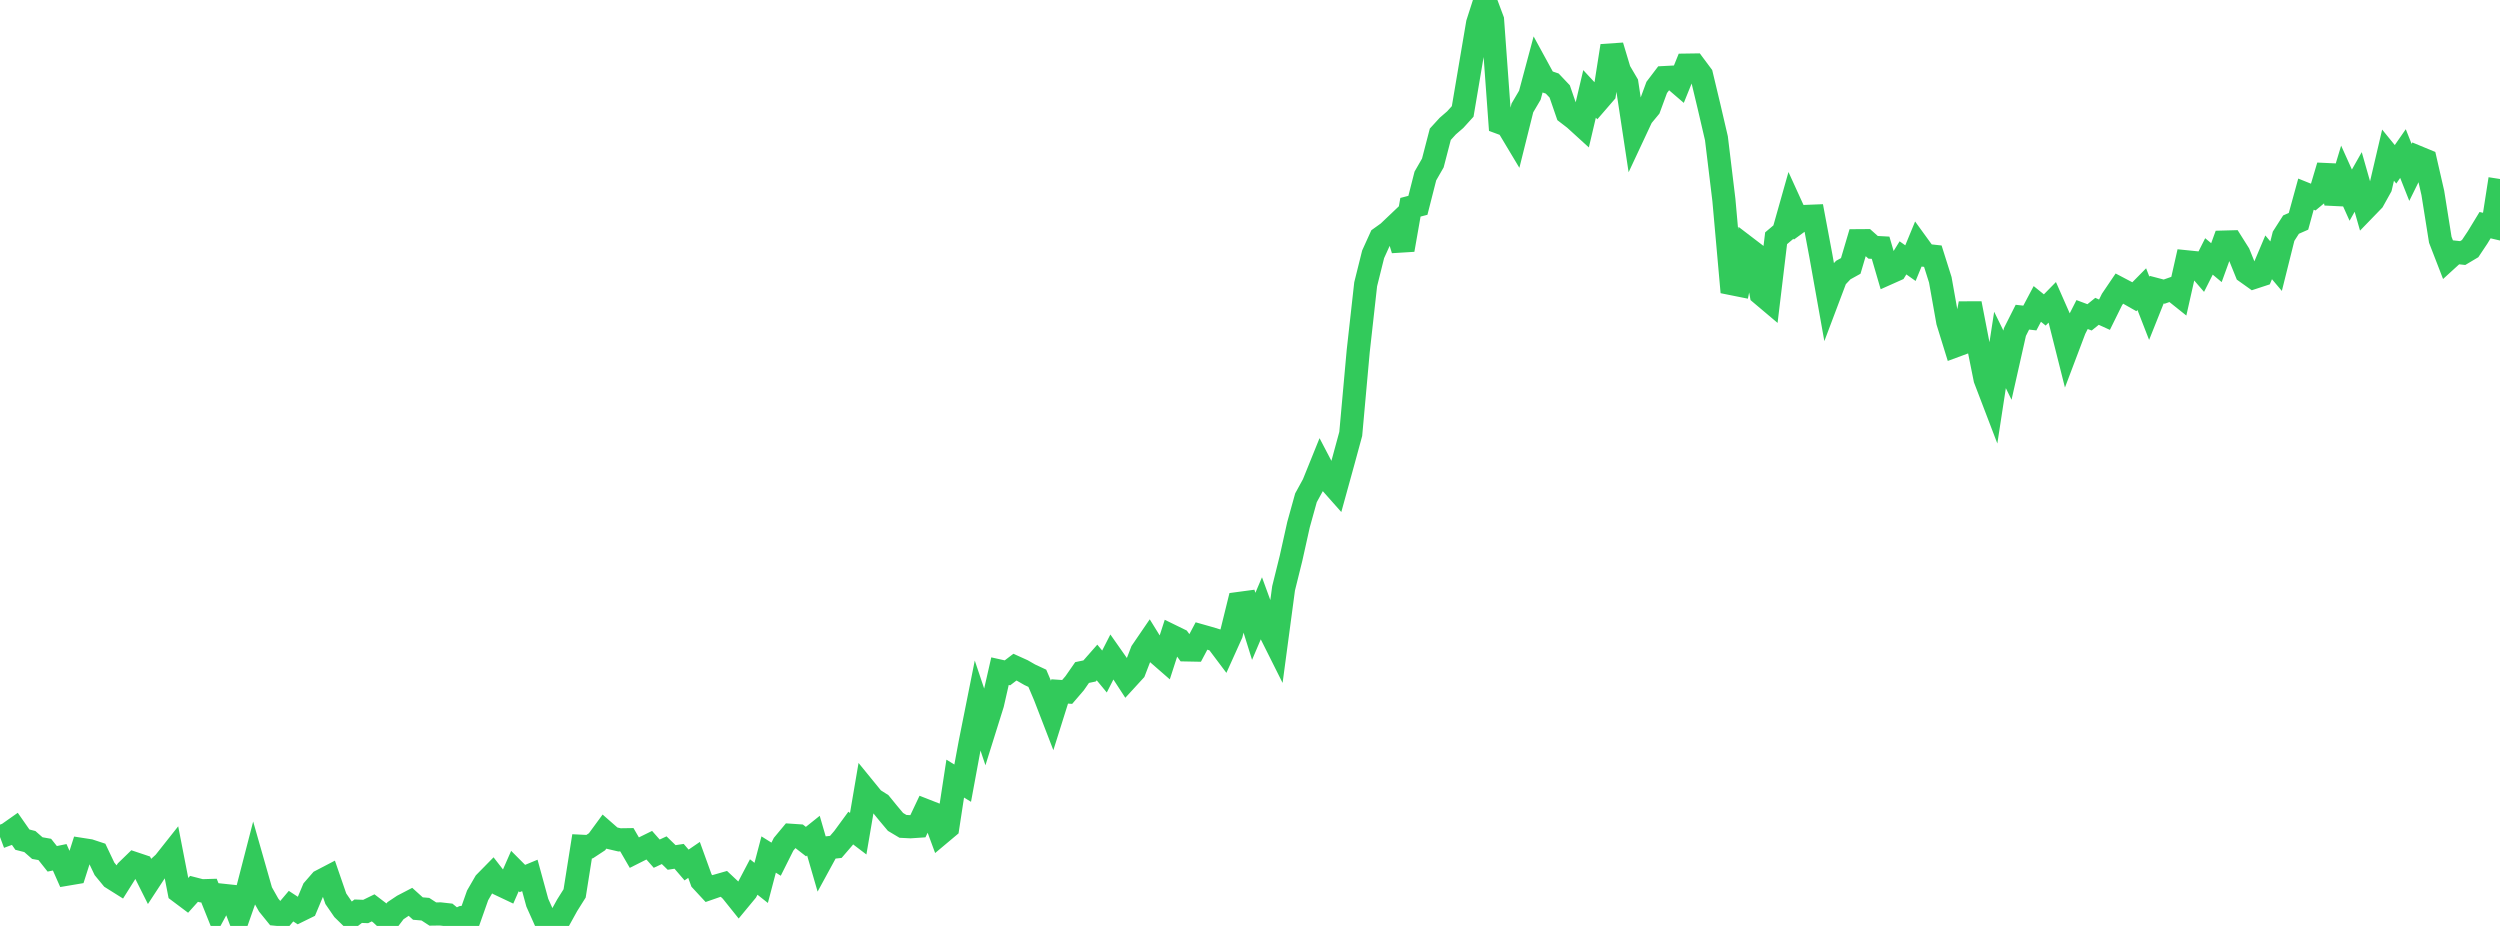 <?xml version="1.0" standalone="no"?>
<!DOCTYPE svg PUBLIC "-//W3C//DTD SVG 1.1//EN" "http://www.w3.org/Graphics/SVG/1.1/DTD/svg11.dtd">

<svg width="135" height="50" viewBox="0 0 135 50" preserveAspectRatio="none" 
  xmlns="http://www.w3.org/2000/svg"
  xmlns:xlink="http://www.w3.org/1999/xlink">


<polyline points="0.0, 45.197 0.403, 45.047 0.806, 44.763 1.209, 45.341 1.612, 45.444 2.015, 45.798 2.418, 45.869 2.821, 46.376 3.224, 46.293 3.627, 47.203 4.03, 47.135 4.433, 45.874 4.836, 45.937 5.239, 46.07 5.642, 46.918 6.045, 47.407 6.448, 47.66 6.851, 47.018 7.254, 46.627 7.657, 46.762 8.06, 47.566 8.463, 46.95 8.866, 46.583 9.269, 46.074 9.672, 48.144 10.075, 48.446 10.478, 47.998 10.881, 48.102 11.284, 48.09 11.687, 49.095 12.09, 48.352 12.493, 48.395 12.896, 49.452 13.299, 48.302 13.701, 46.745 14.104, 48.157 14.507, 48.871 14.91, 49.368 15.313, 49.408 15.716, 48.932 16.119, 49.195 16.522, 48.997 16.925, 48.037 17.328, 47.574 17.731, 47.364 18.134, 48.532 18.537, 49.118 18.94, 49.512 19.343, 49.205 19.746, 49.221 20.149, 49.024 20.552, 49.331 20.955, 49.706 21.358, 49.177 21.761, 48.908 22.164, 48.698 22.567, 49.062 22.97, 49.096 23.373, 49.358 23.776, 49.352 24.179, 49.397 24.582, 49.727 24.985, 49.539 25.388, 49.491 25.791, 48.35 26.194, 47.653 26.597, 47.243 27.0, 47.763 27.403, 47.954 27.806, 47.036 28.209, 47.44 28.612, 47.273 29.015, 48.746 29.418, 49.646 29.821, 50.0 30.224, 49.614 30.627, 48.884 31.03, 48.243 31.433, 45.7 31.836, 45.72 32.239, 45.455 32.642, 44.905 33.045, 45.258 33.448, 45.352 33.851, 45.346 34.254, 46.042 34.657, 45.839 35.06, 45.641 35.463, 46.098 35.866, 45.911 36.269, 46.303 36.672, 46.241 37.075, 46.71 37.478, 46.435 37.881, 47.549 38.284, 47.984 38.687, 47.844 39.09, 47.729 39.493, 48.107 39.896, 48.61 40.299, 48.123 40.701, 47.358 41.104, 47.677 41.507, 46.144 41.91, 46.396 42.313, 45.591 42.716, 45.106 43.119, 45.133 43.522, 45.447 43.925, 45.125 44.328, 46.515 44.731, 45.776 45.134, 45.733 45.537, 45.265 45.94, 44.715 46.343, 45.021 46.746, 42.66 47.149, 43.154 47.552, 43.409 47.955, 43.904 48.358, 44.384 48.761, 44.624 49.164, 44.644 49.567, 44.617 49.97, 43.765 50.373, 43.923 50.776, 45.014 51.179, 44.676 51.582, 42.045 51.985, 42.291 52.388, 40.111 52.791, 38.094 53.194, 39.298 53.597, 38.012 54.0, 36.243 54.403, 36.333 54.806, 36.026 55.209, 36.208 55.612, 36.439 56.015, 36.627 56.418, 37.575 56.821, 38.619 57.224, 37.338 57.627, 37.365 58.03, 36.896 58.433, 36.316 58.836, 36.232 59.239, 35.774 59.642, 36.262 60.045, 35.471 60.448, 36.045 60.851, 36.664 61.254, 36.225 61.657, 35.179 62.06, 34.589 62.463, 35.241 62.866, 35.592 63.269, 34.346 63.672, 34.543 64.075, 35.095 64.478, 35.103 64.881, 34.343 65.284, 34.457 65.687, 34.579 66.09, 35.115 66.493, 34.222 66.896, 32.588 67.299, 32.534 67.701, 33.823 68.104, 32.874 68.507, 33.977 68.91, 34.782 69.313, 31.77 69.716, 30.146 70.119, 28.334 70.522, 26.881 70.925, 26.145 71.328, 25.148 71.731, 25.918 72.134, 26.373 72.537, 24.913 72.94, 23.431 73.343, 18.966 73.746, 15.35 74.149, 13.733 74.552, 12.844 74.955, 12.556 75.358, 12.173 75.761, 13.49 76.164, 11.192 76.567, 11.087 76.97, 9.504 77.373, 8.802 77.776, 7.251 78.179, 6.81 78.582, 6.461 78.985, 6.017 79.388, 3.633 79.791, 1.255 80.194, 0.0 80.597, 1.078 81.0, 6.622 81.403, 6.771 81.806, 7.444 82.209, 5.827 82.612, 5.142 83.015, 3.637 83.418, 4.375 83.821, 4.512 84.224, 4.937 84.627, 6.107 85.03, 6.417 85.433, 6.784 85.836, 5.071 86.239, 5.505 86.642, 5.039 87.045, 2.477 87.448, 3.819 87.851, 4.506 88.254, 7.166 88.657, 6.304 89.06, 5.817 89.463, 4.721 89.866, 4.19 90.269, 4.169 90.672, 4.515 91.075, 3.517 91.478, 3.511 91.881, 4.052 92.284, 5.737 92.687, 7.468 93.09, 10.796 93.493, 15.312 93.896, 15.393 94.299, 13.356 94.701, 13.663 95.104, 15.873 95.507, 16.213 95.91, 12.866 96.313, 12.525 96.716, 11.098 97.119, 11.982 97.522, 11.688 97.925, 11.672 98.328, 13.819 98.731, 16.077 99.134, 15.009 99.537, 14.583 99.94, 14.36 100.343, 12.999 100.746, 12.996 101.149, 13.355 101.552, 13.377 101.955, 14.756 102.358, 14.576 102.761, 13.925 103.164, 14.21 103.567, 13.233 103.97, 13.789 104.373, 13.833 104.776, 15.109 105.179, 17.372 105.582, 18.676 105.985, 18.527 106.388, 16.387 106.791, 18.463 107.194, 20.467 107.597, 21.521 108.0, 18.897 108.403, 19.719 108.806, 17.928 109.209, 17.128 109.612, 17.173 110.015, 16.412 110.418, 16.738 110.821, 16.327 111.224, 17.242 111.627, 18.844 112.03, 17.779 112.433, 16.986 112.836, 17.137 113.239, 16.811 113.642, 16.994 114.045, 16.177 114.448, 15.582 114.851, 15.794 115.254, 16.023 115.657, 15.614 116.06, 16.651 116.463, 15.642 116.866, 15.748 117.269, 15.606 117.672, 15.928 118.075, 14.138 118.478, 14.179 118.881, 14.646 119.284, 13.847 119.687, 14.183 120.09, 13.073 120.493, 13.062 120.896, 13.702 121.299, 14.696 121.701, 14.982 122.104, 14.85 122.507, 13.896 122.91, 14.373 123.313, 12.758 123.716, 12.128 124.119, 11.95 124.522, 10.484 124.925, 10.646 125.328, 10.311 125.731, 8.956 126.134, 10.977 126.537, 9.643 126.94, 10.538 127.343, 9.825 127.746, 11.241 128.149, 10.825 128.552, 10.1 128.955, 8.378 129.358, 8.873 129.761, 8.292 130.164, 9.309 130.567, 8.493 130.97, 8.66 131.373, 10.419 131.776, 12.948 132.179, 13.989 132.582, 13.621 132.985, 13.665 133.388, 13.425 133.791, 12.82 134.194, 12.158 134.597, 12.252 135.0, 9.666" fill="none" stroke="#32ca5b" stroke-width="1.25"/>

</svg>